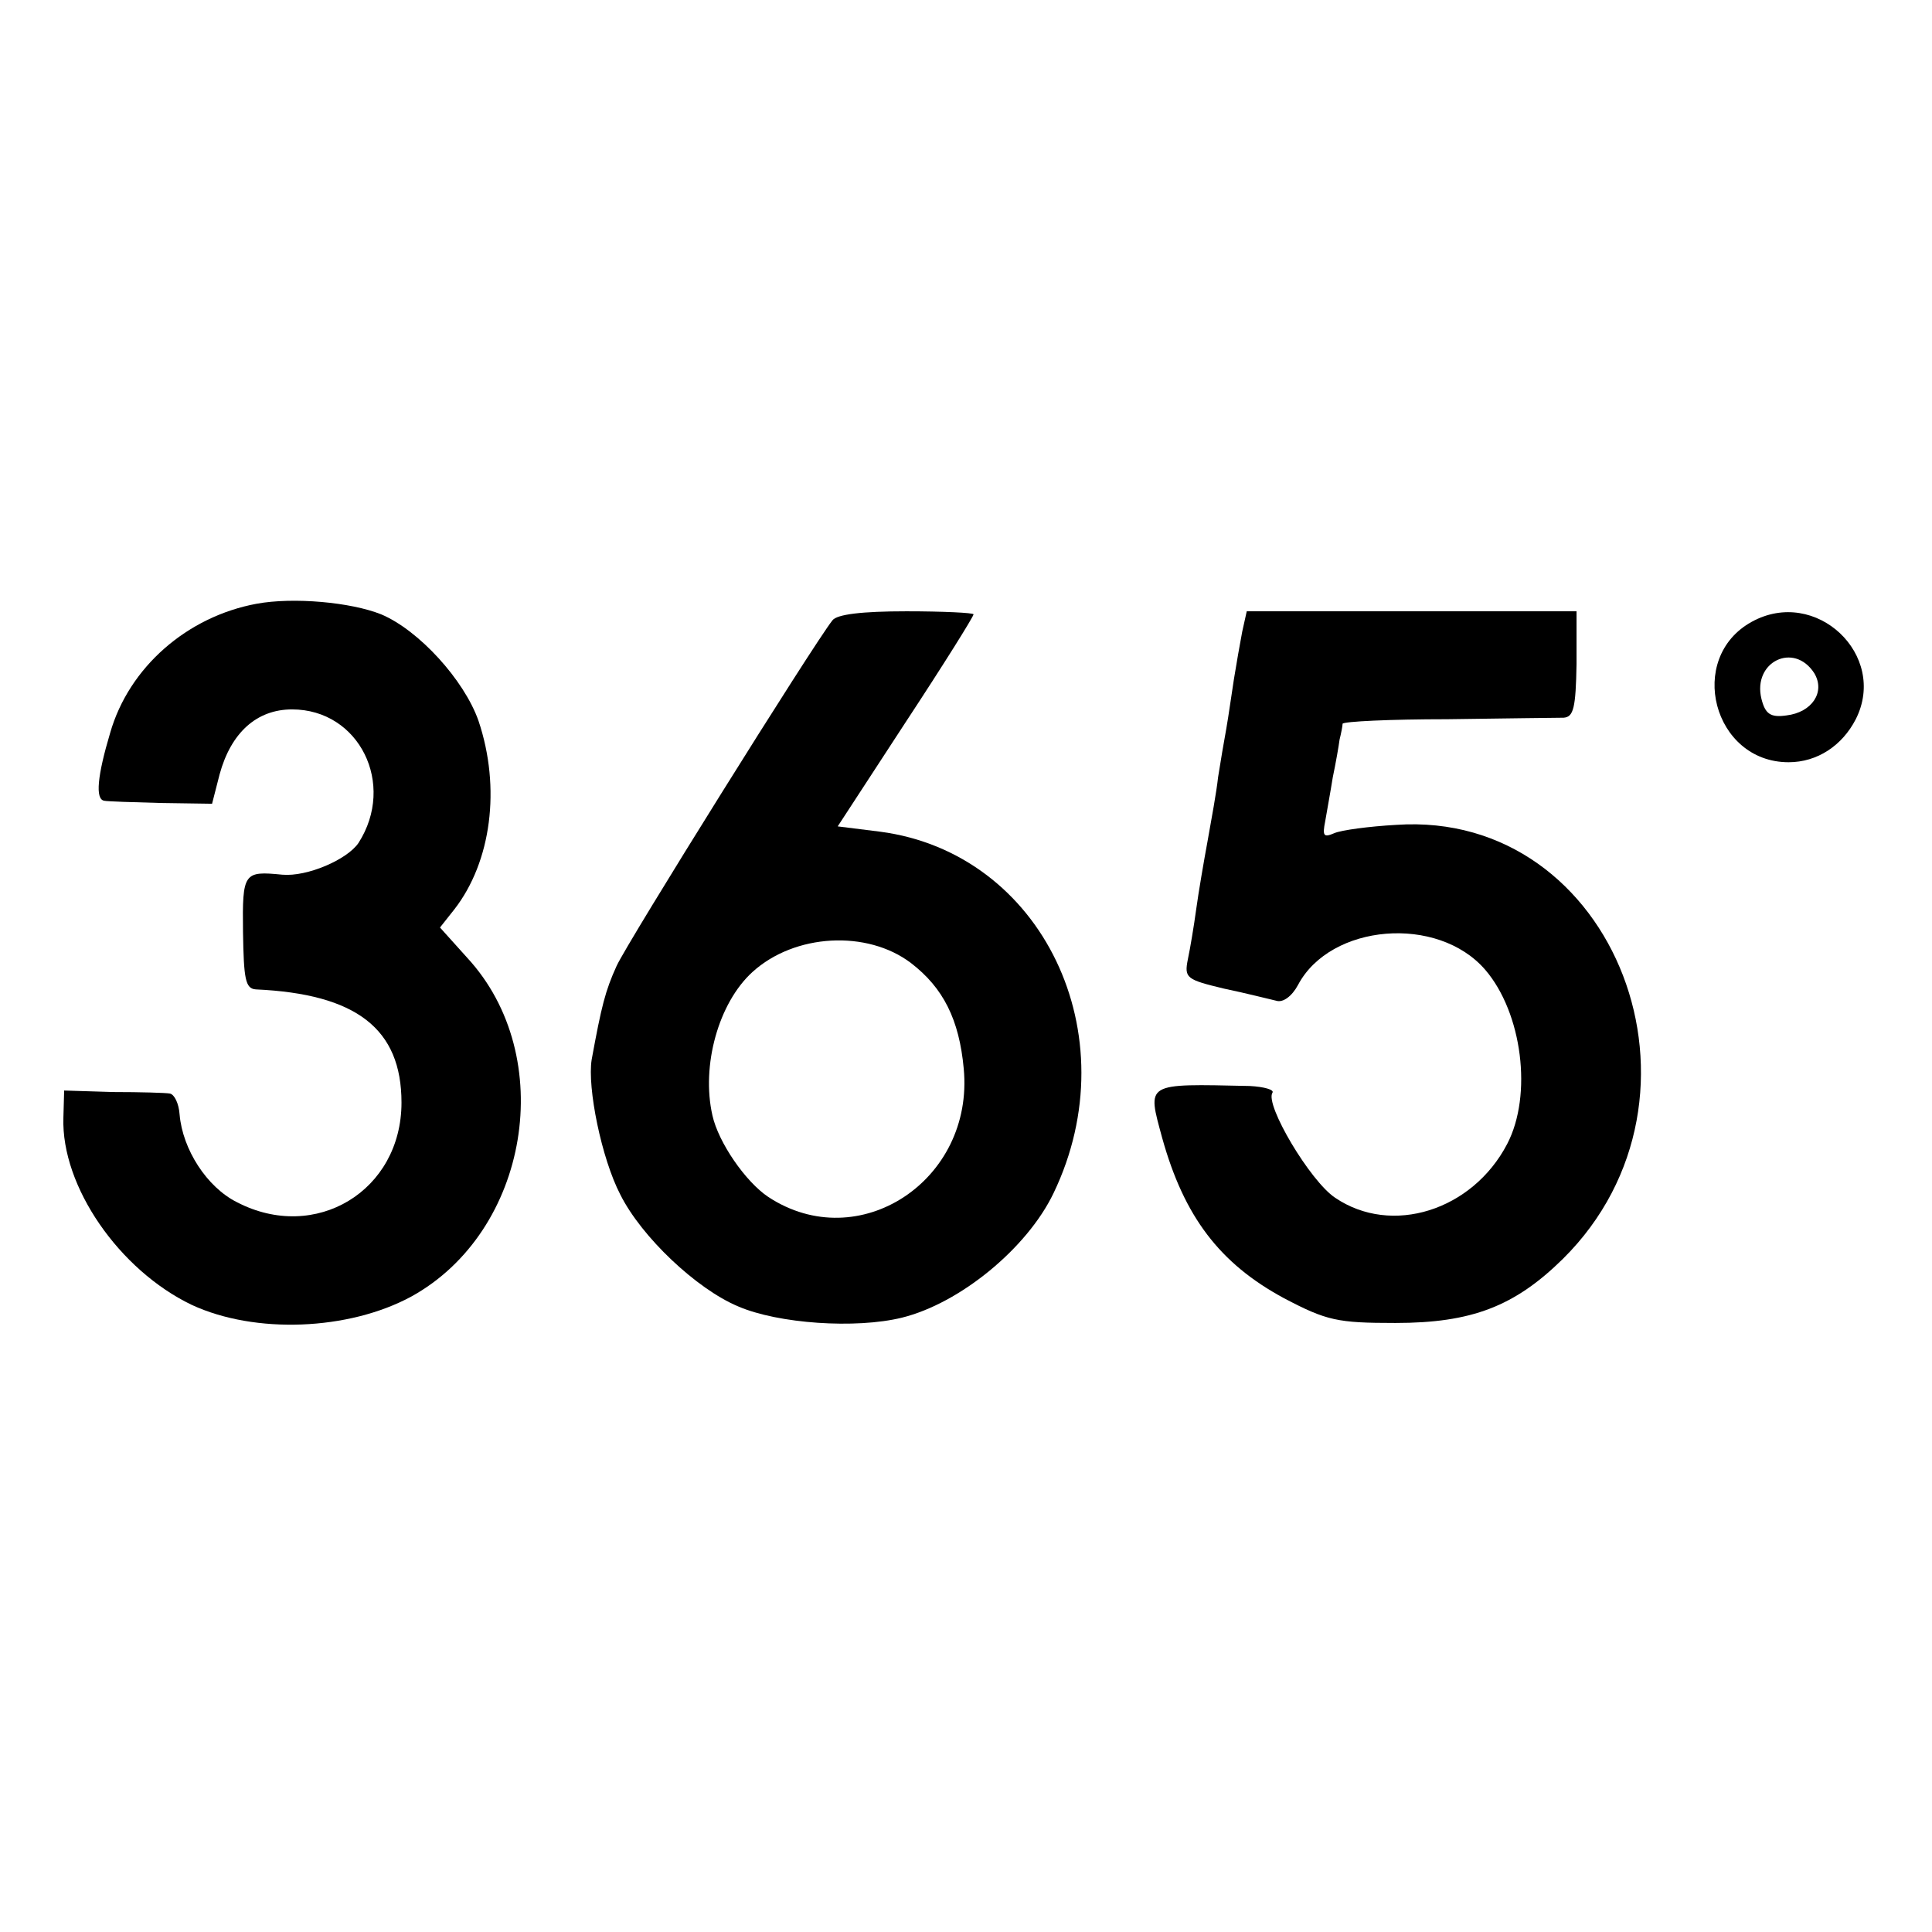 <?xml version="1.0" standalone="no"?>
<!DOCTYPE svg PUBLIC "-//W3C//DTD SVG 20010904//EN"
 "http://www.w3.org/TR/2001/REC-SVG-20010904/DTD/svg10.dtd">
<svg version="1.0" xmlns="http://www.w3.org/2000/svg"
 width="256pt" height="256pt" viewBox="0 0 256 256"
 preserveAspectRatio="xMidYMid meet">
<g transform="translate(0,256) scale(0.1,-0.1)"
fill="#000000" stroke="none">
<path d="M340 1760 c-92 -17 -169 -84 -194 -171 -17 -57 -20 -88 -8 -90 4 -1
38 -2 75 -3 l68 -1 10 39 c15 55 49 86 96 86 89 0 138 -99 88 -177 -15 -22
-68 -45 -101 -42 -51 5 -53 3 -52 -76 1 -62 3 -75 17 -76 133 -6 193 -52 193
-150 0 -117 -114 -186 -218 -132 -40 20 -72 70 -76 116 -1 15 -7 27 -13 28 -5
1 -39 2 -75 2 l-65 2 -1 -36 c-3 -91 74 -202 170 -248 84 -39 208 -34 291 11
156 86 195 318 74 449 l-36 40 19 24 c49 63 62 161 32 250 -19 54 -79 120
-129 141 -40 16 -116 23 -165 14z"/>
<path d="M1103 1738 c-26 -33 -272 -427 -286 -458 -15 -33 -20 -53 -33 -124
-6 -37 13 -131 38 -179 28 -56 101 -125 156 -148 53 -23 156 -30 217 -15 77
19 166 92 201 165 101 210 -15 451 -230 479 l-56 7 90 138 c50 76 90 140 90
143 0 2 -40 4 -89 4 -59 0 -92 -4 -98 -12z m104 -454 c43 -33 64 -75 70 -140
14 -148 -139 -249 -259 -170 -30 20 -66 72 -74 108 -15 66 8 149 53 190 56 51
152 56 210 12z"/>
<path d="M1646 1723 c-3 -16 -8 -44 -11 -63 -3 -19 -7 -48 -10 -65 -3 -16 -8
-46 -11 -65 -2 -19 -9 -57 -14 -85 -5 -27 -12 -68 -15 -90 -3 -22 -8 -52 -11
-66 -5 -25 -2 -27 48 -39 29 -6 60 -14 69 -16 9 -3 21 6 29 21 43 81 185 93
248 20 49 -57 63 -166 29 -231 -46 -88 -153 -122 -228 -71 -33 22 -93 123 -83
139 3 4 -11 8 -30 9 -140 3 -136 5 -116 -69 29 -104 76 -166 161 -212 57 -30
71 -33 148 -33 101 0 158 22 222 85 216 214 70 595 -221 575 -36 -2 -73 -7
-82 -11 -14 -6 -16 -4 -12 16 2 12 7 39 10 58 4 19 8 42 9 50 2 8 4 18 4 21 1
3 63 6 139 6 75 1 144 2 154 2 13 1 16 13 17 71 l0 70 -218 0 -219 0 -6 -27z"/>
<path d="M2321 1736 c-87 -48 -51 -186 49 -186 38 0 71 22 89 57 43 85 -53
176 -138 129z m83 -68 c15 -25 -3 -52 -37 -56 -21 -3 -28 2 -33 22 -12 49 43
76 70 34z"/>
</g>
</svg>
